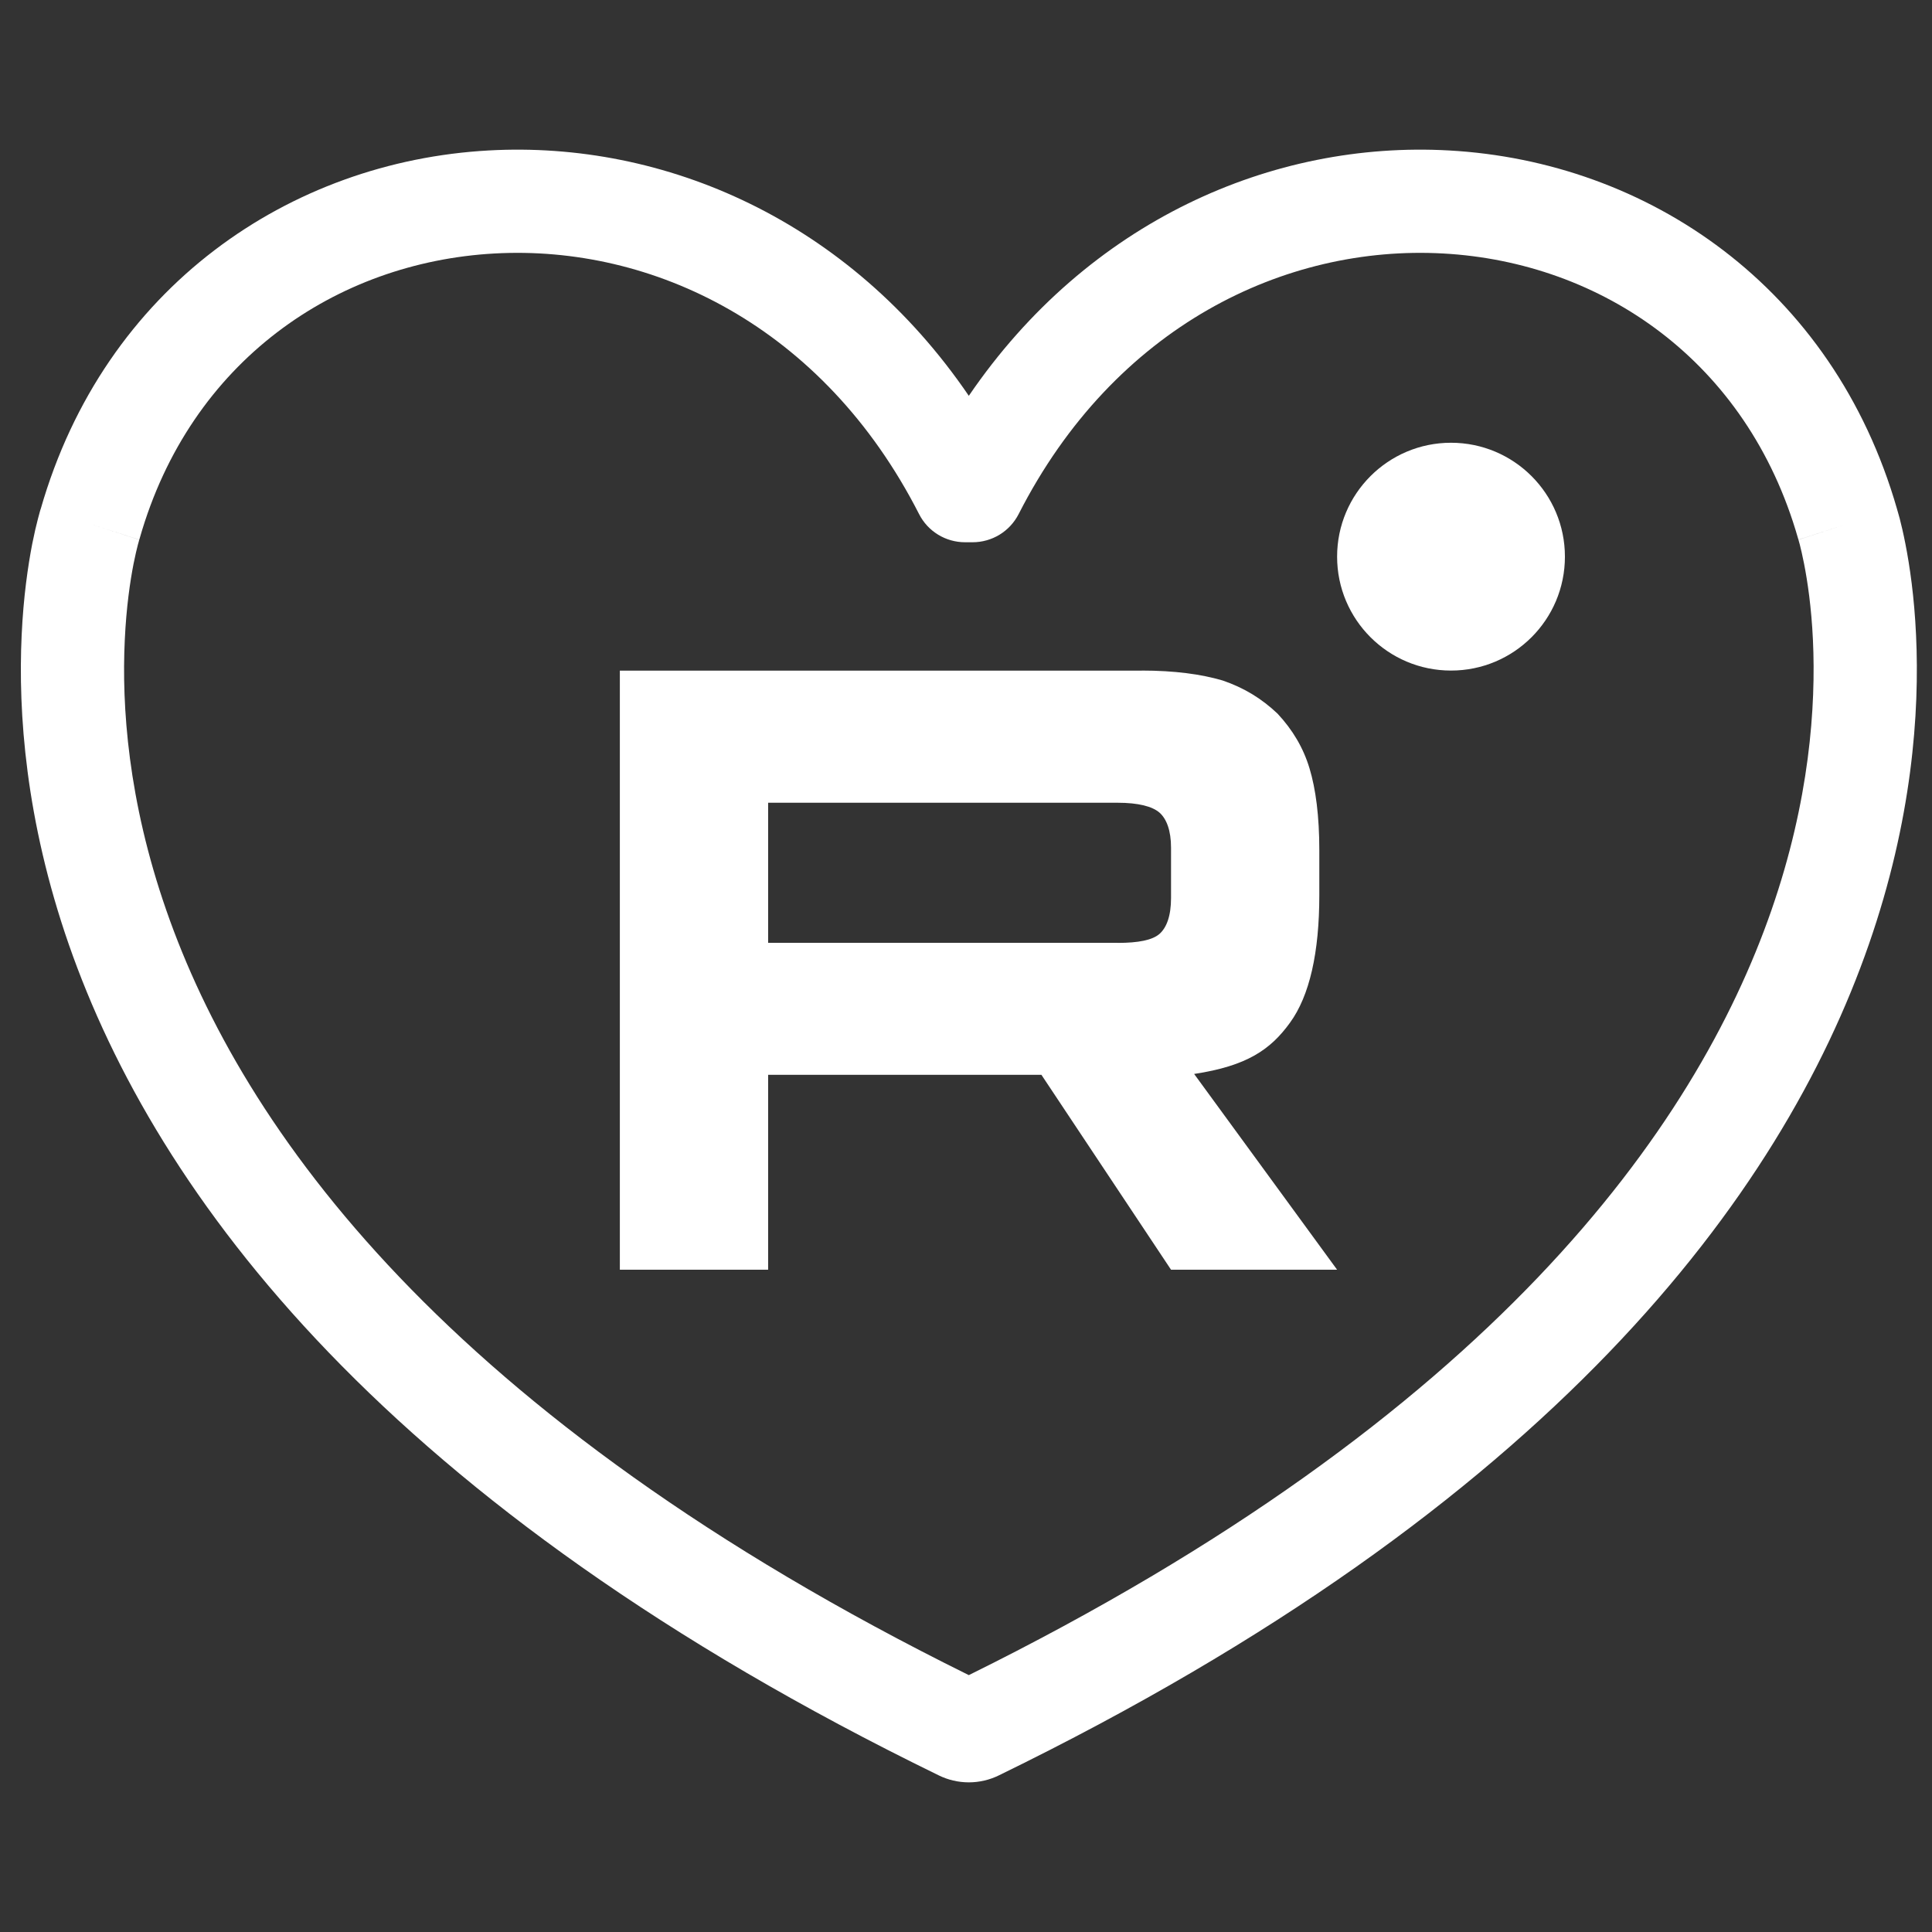 <svg width="24" height="24" viewBox="0 0 24 24" fill="none" xmlns="http://www.w3.org/2000/svg">
<rect x="0" y="0" width="24" height="24" fill="#333333" stroke="none"/>
<path fill-rule="evenodd" clip-rule="evenodd" d="M12.035 4.917C10.551 2.739 8.257 1.747 6.07 1.869C3.61 2.005 1.299 3.556 0.505 6.325L0.504 6.326L0.496 6.353C0.49 6.375 0.482 6.404 0.472 6.442C0.452 6.517 0.427 6.623 0.4 6.758C0.348 7.028 0.291 7.412 0.269 7.891C0.224 8.849 0.317 10.185 0.855 11.733C1.939 14.845 4.785 18.703 11.663 22.055C11.775 22.11 11.903 22.141 12.035 22.141C12.167 22.141 12.295 22.11 12.407 22.055C19.285 18.703 22.132 14.845 23.215 11.733C23.754 10.185 23.847 8.849 23.802 7.891C23.78 7.412 23.723 7.028 23.67 6.758C23.644 6.623 23.618 6.517 23.599 6.442C23.589 6.404 23.581 6.375 23.574 6.353L23.566 6.326L23.566 6.325C22.771 3.556 20.46 2.005 18 1.869C15.813 1.747 13.52 2.739 12.035 4.917ZM22.951 6.508L22.341 6.705C22.339 6.698 22.337 6.691 22.335 6.685C21.704 4.479 19.892 3.258 17.929 3.149C15.969 3.04 13.847 4.046 12.654 6.386C12.544 6.601 12.324 6.736 12.082 6.736H11.988C11.747 6.736 11.526 6.601 11.417 6.386C10.224 4.046 8.101 3.04 6.141 3.149C4.179 3.258 2.366 4.479 1.736 6.685C1.734 6.691 1.732 6.698 1.73 6.705L1.119 6.508C1.73 6.705 1.73 6.704 1.73 6.704L1.73 6.703L1.73 6.703L1.728 6.712C1.725 6.723 1.719 6.741 1.713 6.766C1.7 6.817 1.68 6.897 1.659 7.004C1.617 7.219 1.569 7.541 1.55 7.951C1.511 8.77 1.589 9.94 2.067 11.311C3.006 14.011 5.532 17.595 12.035 20.809C18.538 17.595 21.064 14.011 22.004 11.311C22.481 9.94 22.559 8.77 22.521 7.951C22.502 7.541 22.453 7.219 22.411 7.004C22.39 6.897 22.371 6.817 22.358 6.766C22.351 6.741 22.346 6.723 22.343 6.712L22.34 6.704C22.341 6.704 22.341 6.705 22.951 6.508Z" fill="white"/>
<path d="M13.885 11.712H9.542V9.972H13.885C14.139 9.972 14.315 10.017 14.404 10.095C14.492 10.173 14.547 10.318 14.547 10.53V11.155C14.547 11.378 14.492 11.523 14.404 11.601C14.315 11.679 14.139 11.713 13.885 11.713V11.712ZM14.183 8.331H7.7V15.773H9.542V13.352H12.937L14.547 15.773H16.61L14.834 13.341C15.489 13.242 15.783 13.039 16.025 12.704C16.268 12.37 16.389 11.834 16.389 11.12V10.562C16.389 10.138 16.345 9.803 16.268 9.547C16.191 9.29 16.058 9.067 15.871 8.866C15.672 8.677 15.452 8.543 15.187 8.453C14.922 8.375 14.591 8.33 14.183 8.33V8.331Z" fill="white"/>
<path d="M18.025 8.33C18.807 8.33 19.44 7.697 19.44 6.915C19.44 6.134 18.807 5.5 18.025 5.5C17.244 5.5 16.61 6.134 16.61 6.915C16.61 7.697 17.244 8.33 18.025 8.33Z" fill="white"/>
</svg>
